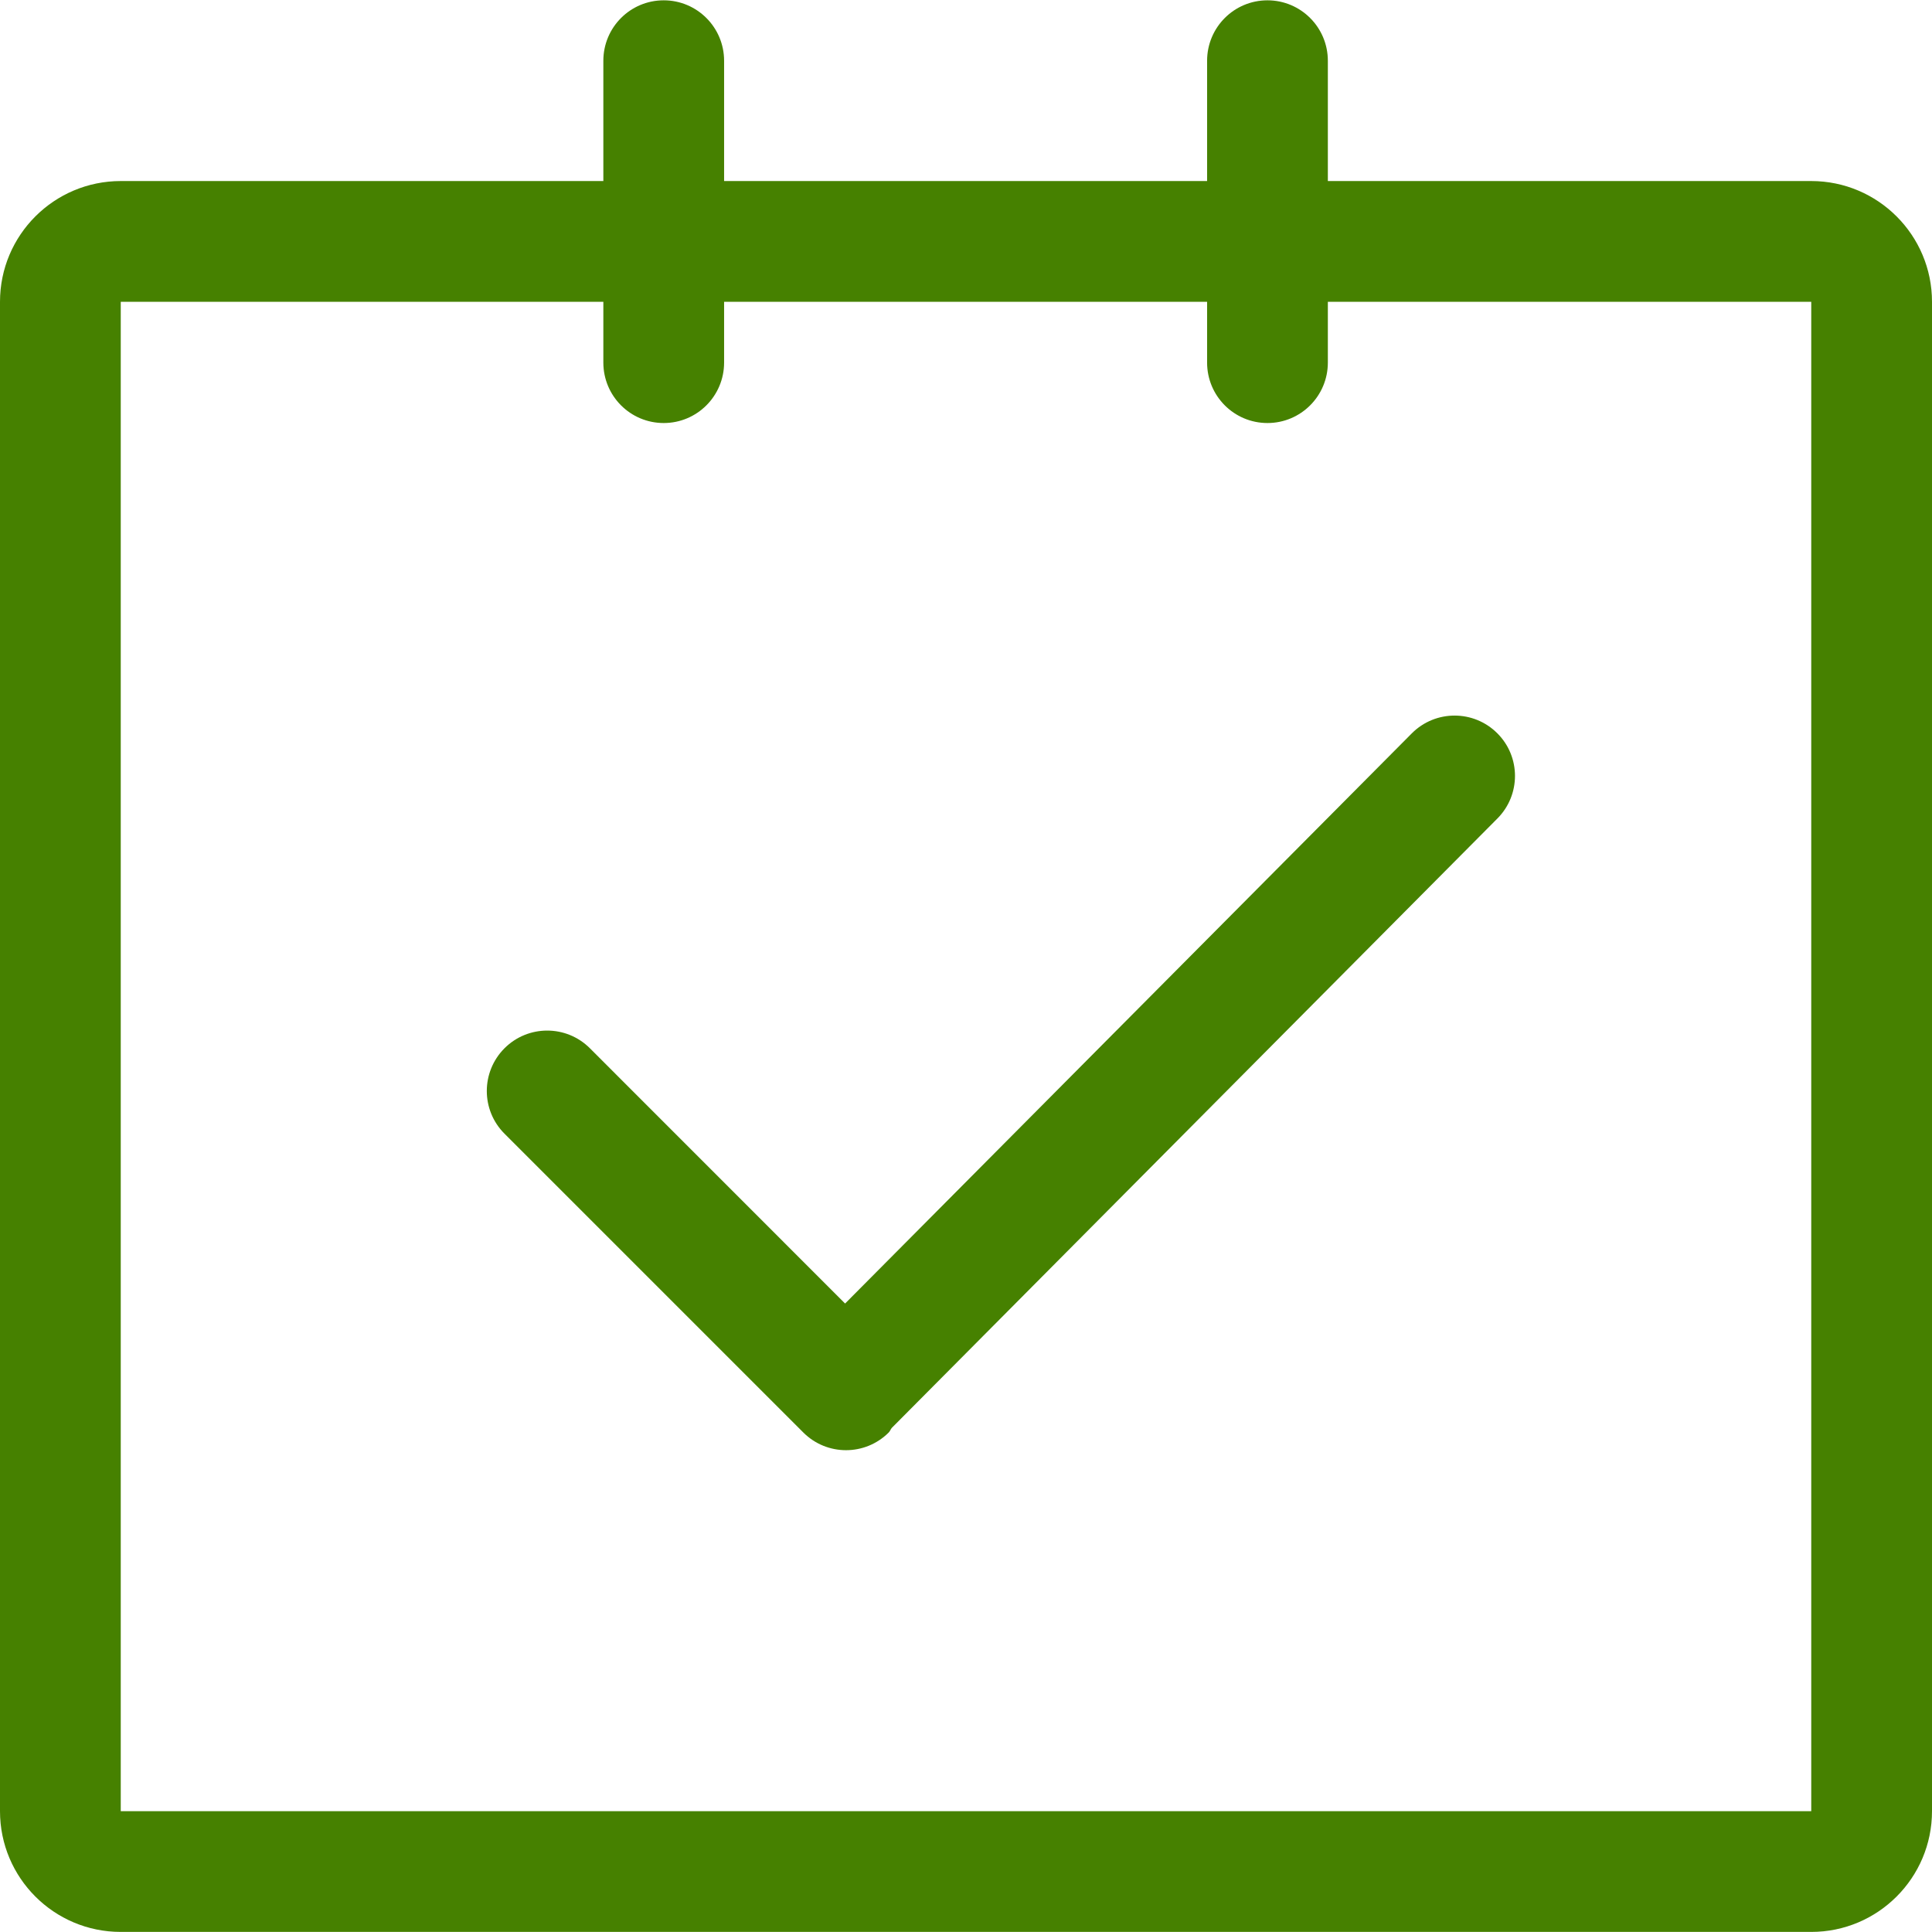 <svg 
 xmlns="http://www.w3.org/2000/svg"
 xmlns:xlink="http://www.w3.org/1999/xlink"
 width="24px" height="24px">
<path fill-rule="evenodd"  fill="rgb(70, 129, 0)"
 d="M22.500,23.999 L1.500,23.999 C0.671,23.999 -0.000,23.327 -0.000,22.499 L-0.000,3.749 C-0.000,2.921 0.671,2.249 1.500,2.249 L7.495,2.249 L7.495,0.755 C7.495,0.340 7.830,0.004 8.245,0.004 C8.659,0.004 8.995,0.340 8.995,0.755 L8.995,2.249 L14.995,2.249 L14.995,0.755 C14.995,0.340 15.330,0.004 15.745,0.004 C16.159,0.004 16.495,0.340 16.495,0.755 L16.495,2.249 L22.500,2.249 C23.328,2.249 24.000,2.921 24.000,3.749 L24.000,22.499 C24.000,23.327 23.328,23.999 22.500,23.999 ZM22.500,3.749 L16.495,3.749 L16.495,4.504 C16.495,4.919 16.159,5.255 15.745,5.255 C15.330,5.255 14.995,4.919 14.995,4.504 L14.995,3.749 L8.995,3.749 L8.995,4.504 C8.995,4.919 8.659,5.255 8.245,5.255 C7.830,5.255 7.495,4.919 7.495,4.504 L7.495,3.749 L1.500,3.749 L1.500,22.499 L22.500,22.499 L22.500,3.749 ZM7.328,13.022 L10.498,16.193 L17.539,9.109 C17.832,8.816 18.307,8.816 18.600,9.109 C18.893,9.401 18.893,9.876 18.600,10.169 L11.078,17.738 C11.063,17.756 11.057,17.778 11.040,17.795 C10.747,18.088 10.272,18.088 9.979,17.795 L6.267,14.083 C5.974,13.790 5.974,13.316 6.267,13.022 C6.560,12.729 7.035,12.729 7.328,13.022 Z"/>
</svg>